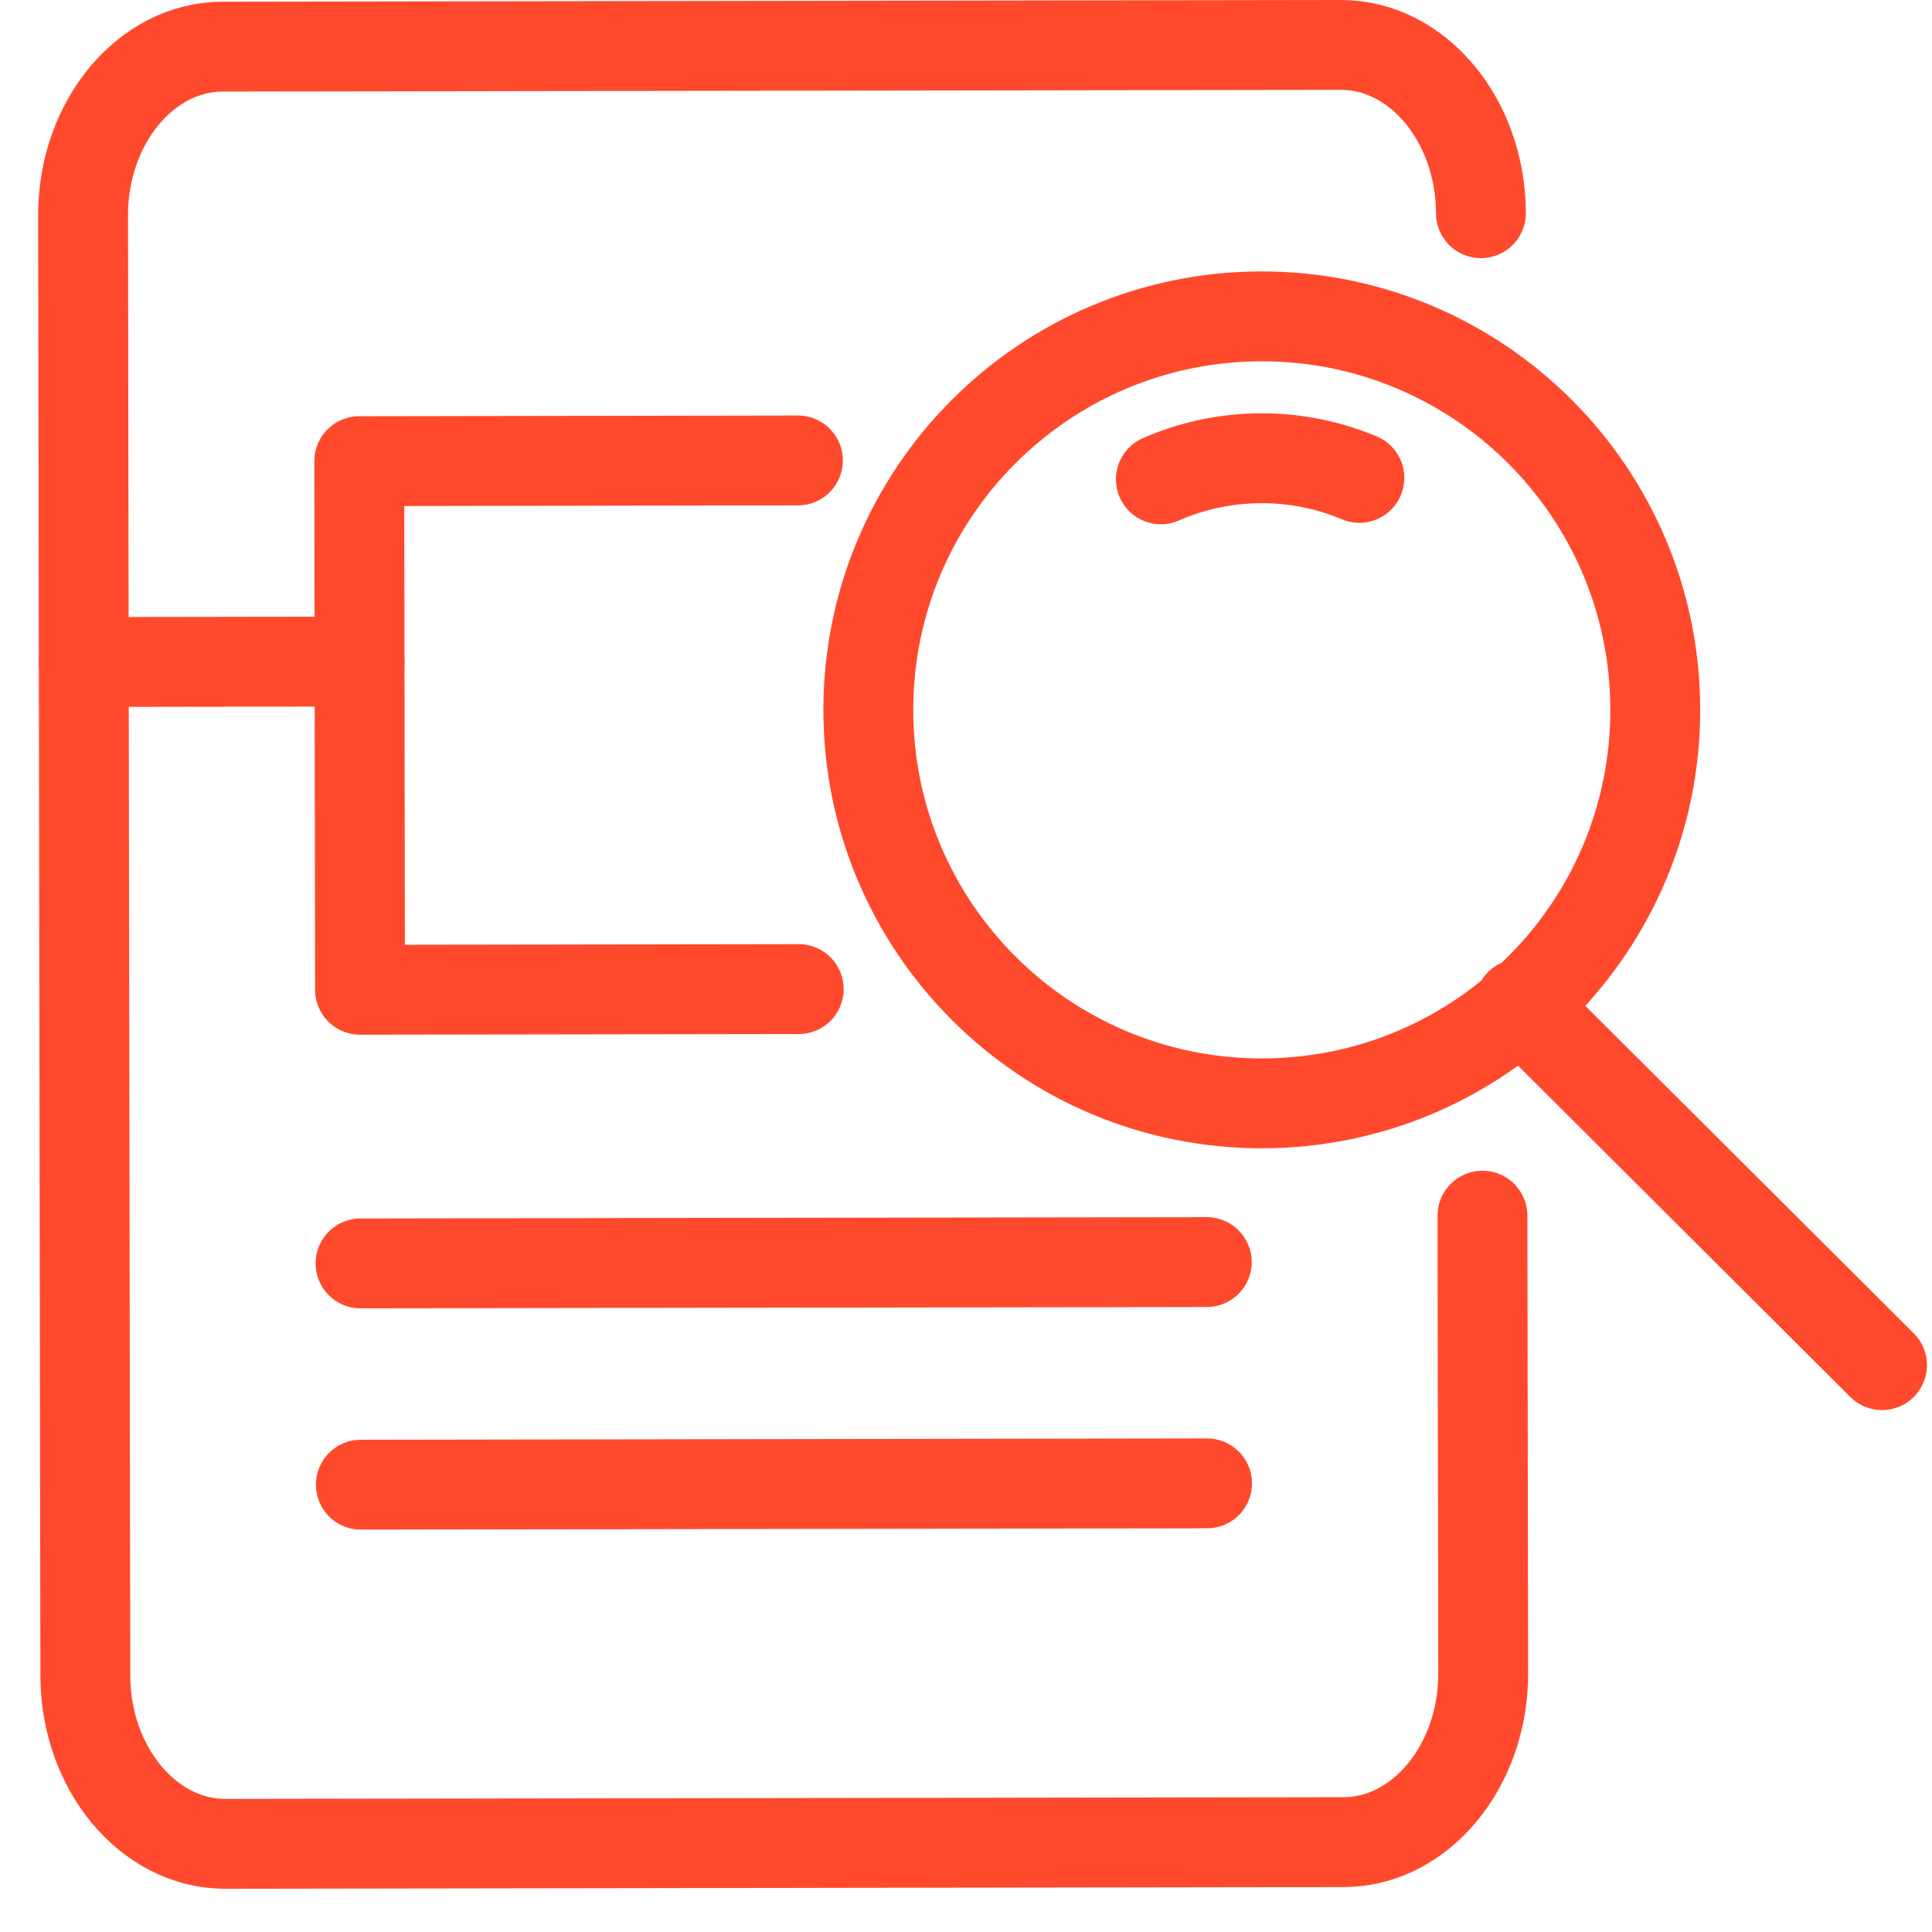 <?xml version="1.0" encoding="UTF-8"?>
<svg width="43px" height="43px" viewBox="0 0 43 43" version="1.1" xmlns="http://www.w3.org/2000/svg" xmlns:xlink="http://www.w3.org/1999/xlink">
    <title>Icon / Market Profile Views</title>
    <defs>
        <filter color-interpolation-filters="auto" id="filter-1">
            <feColorMatrix in="SourceGraphic" type="matrix" values="0 0 0 0 0.341 0 0 0 0 0.275 0 0 0 0 0.698 0 0 0 1 0"></feColorMatrix>
        </filter>
    </defs>
    <g id="Final-Design" stroke="none" stroke-width="1" fill="none" fill-rule="evenodd" stroke-linecap="round" stroke-linejoin="round">
        <g id="Landing-page-investor-Solutions" transform="translate(-649, -2125)">
            <g id="Icon-/-Market-Profile-Views" transform="translate(650.849, 2126)" filter="url(#filter-1)">
                <g id="Market-Profile-Views" stroke="#FF492C" stroke-width="2">
                    <path d="M31.111,3.745 C31.108,1.682 29.705,-0.003 27.994,-4.51194637e-13 L3.105,0.038 C1.394,0.041 -0.003,1.73 -3.55271368e-14,3.793 L0.05,36.293 C0.053,38.357 1.457,40.041 3.168,40.038 L28.056,40 C29.767,39.997 31.165,38.308 31.162,36.245 L31.146,26.057" id="Stroke-1273"></path>
                    <path d="M34.992,14.786 C35,19.623 31.085,23.55 26.248,23.557 C21.411,23.565 17.484,19.65 17.477,14.813 C17.47,9.976 21.385,6.05 26.221,6.041 C31.057,6.035 34.984,9.95 34.992,14.786 Z" id="Stroke-1275"></path>
                    <path d="M23.988,9.668 C24.673,9.368 25.429,9.201 26.225,9.199 C26.999,9.198 27.736,9.354 28.406,9.636" id="Stroke-1277"></path>
                    <line x1="31.975" y1="21.344" x2="40.039" y2="29.384" id="Stroke-1279"></line>
                    <line x1="6.175" y1="27.119" x2="25.01" y2="27.09" id="Stroke-1281"></line>
                    <line x1="6.182" y1="32.044" x2="25.016" y2="32.015" id="Stroke-1283"></line>
                    <polyline id="Stroke-1285" points="15.928 21.014 6.164 21.029 6.147 9.264 15.91 9.248"></polyline>
                    <line x1="0.015" y1="13.734" x2="6.154" y2="13.725" id="Stroke-1287"></line>
                </g>
            </g>
        </g>
    </g>
</svg>